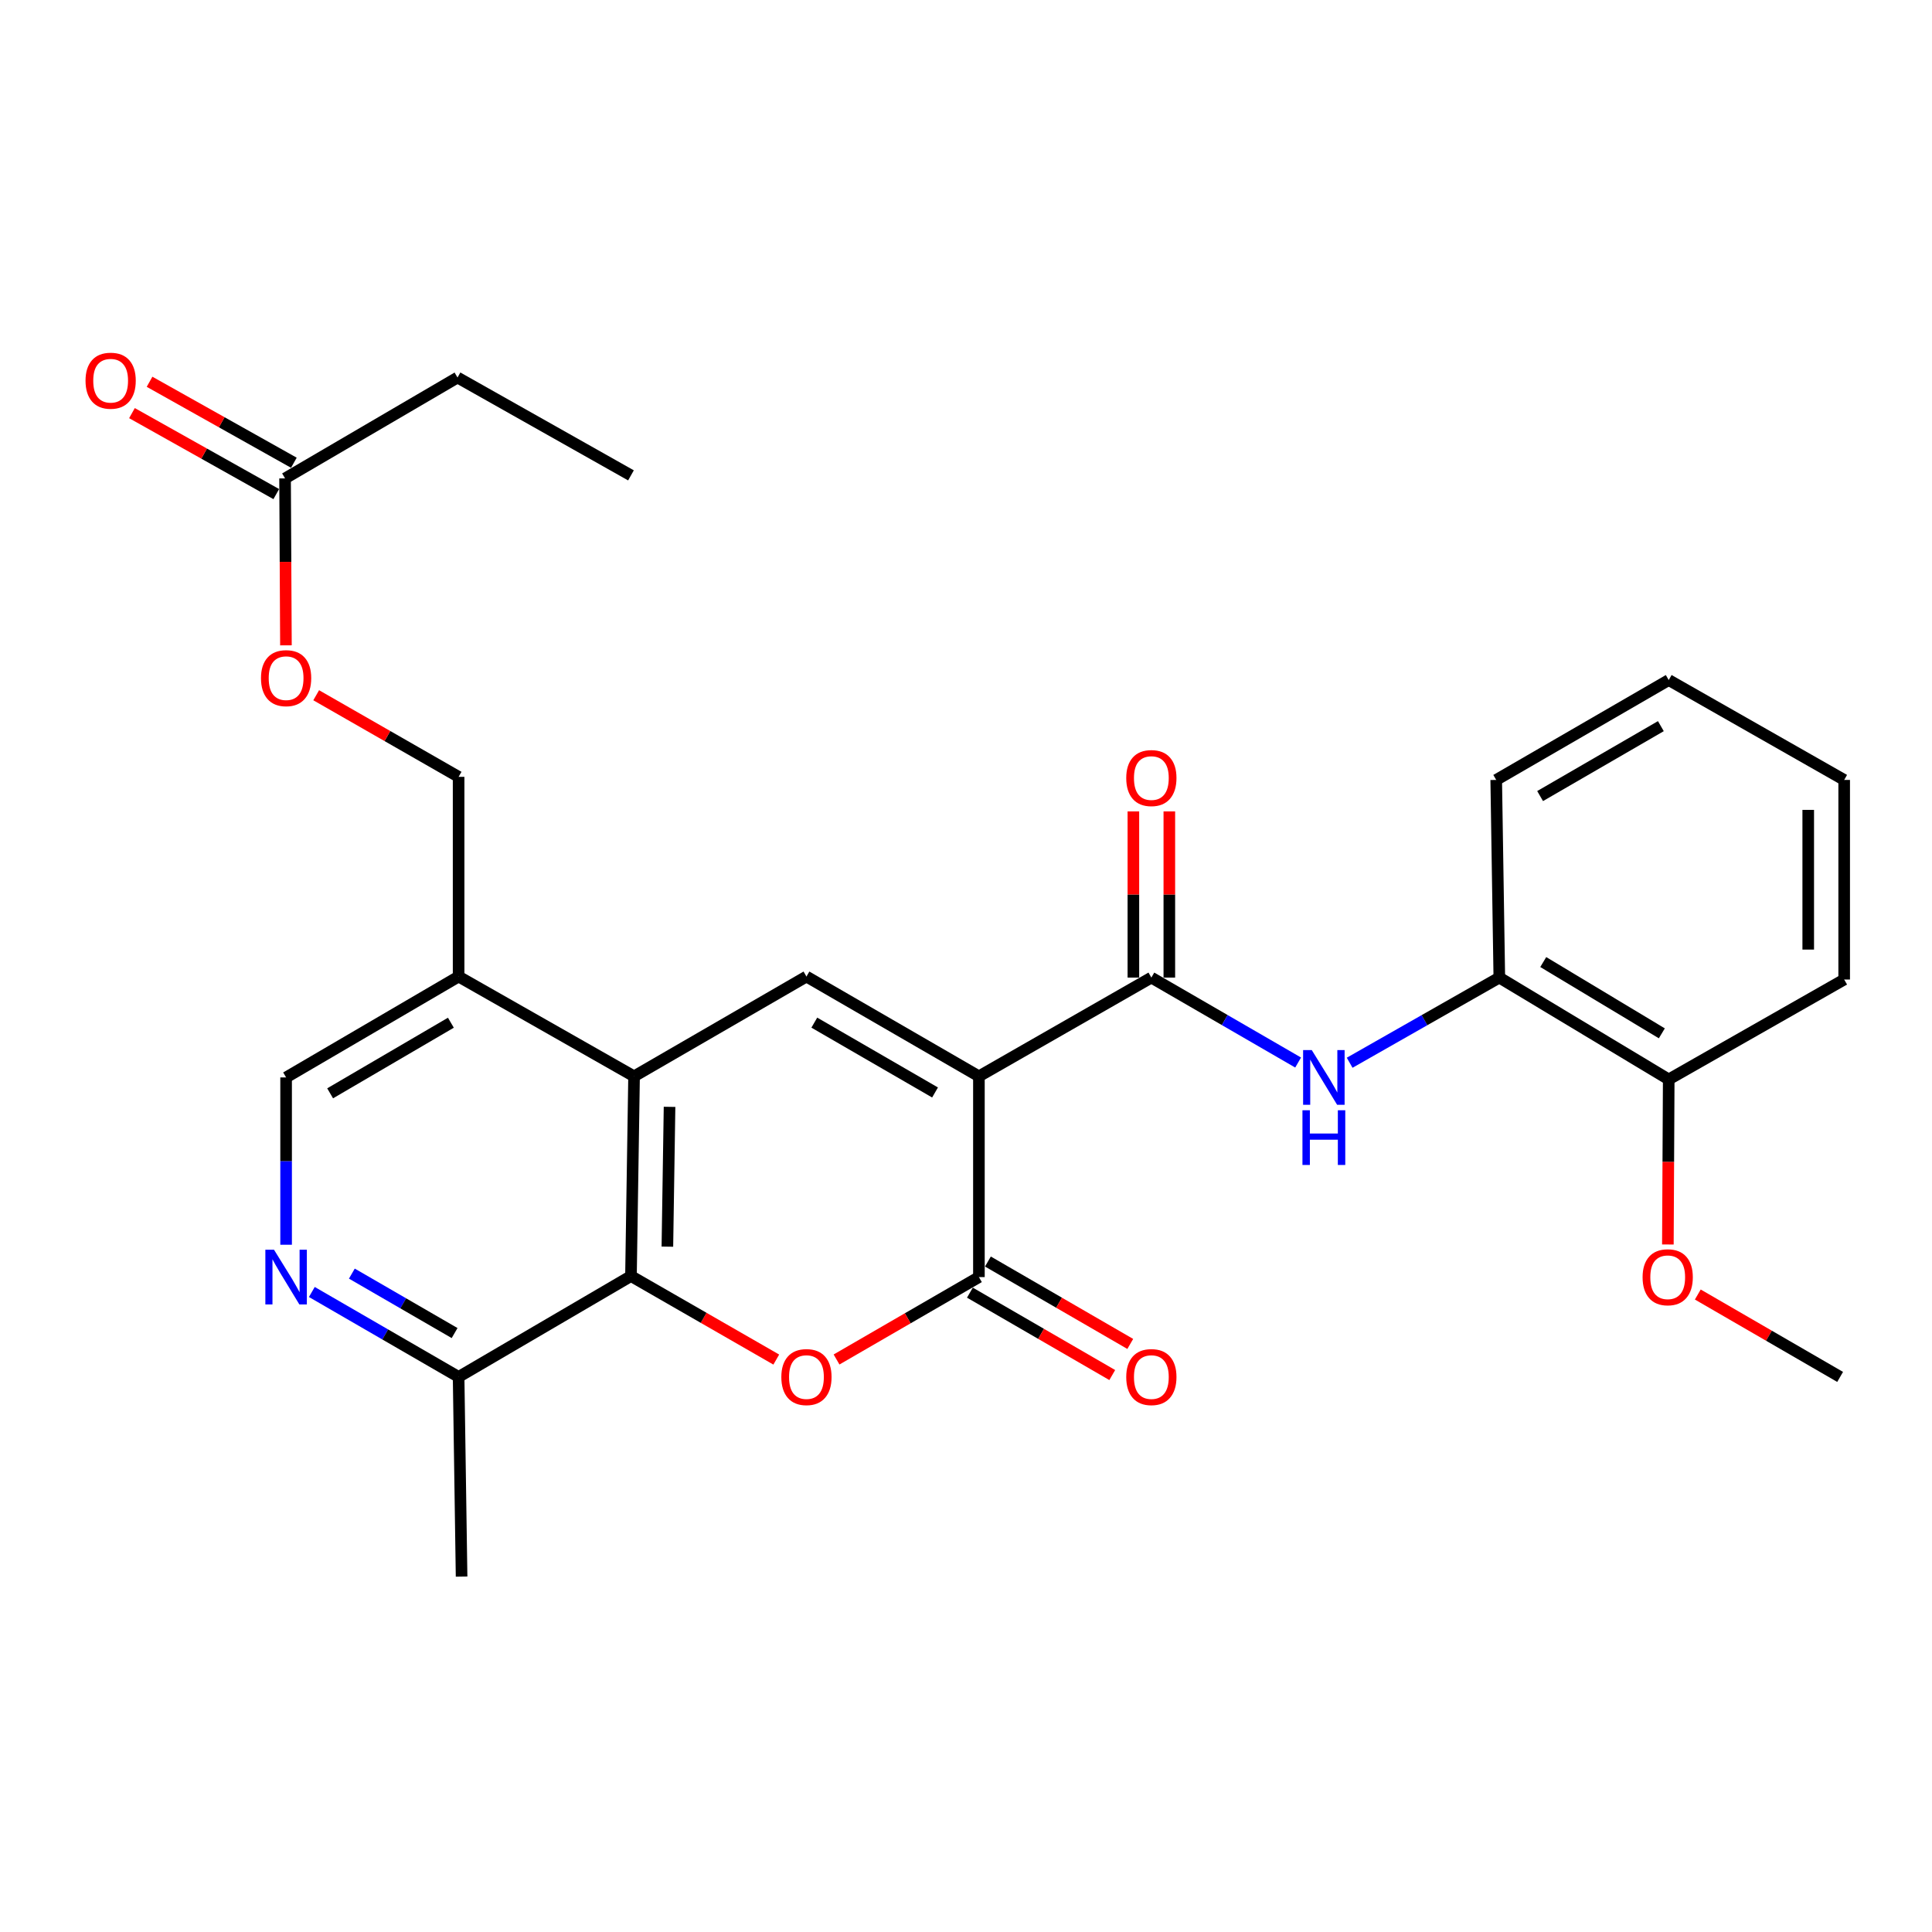 <?xml version='1.0' encoding='iso-8859-1'?>
<svg version='1.1' baseProfile='full'
              xmlns='http://www.w3.org/2000/svg'
                      xmlns:rdkit='http://www.rdkit.org/xml'
                      xmlns:xlink='http://www.w3.org/1999/xlink'
                  xml:space='preserve'
width='1000px' height='1000px' viewBox='0 0 1000 1000'>
<!-- END OF HEADER -->
<rect style='opacity:1.0;fill:#FFFFFF;stroke:none' width='1000' height='1000' x='0' y='0'> </rect>
<path class='bond-0' d='M 506.683,557.106 L 506.683,661.021' style='fill:none;fill-rule:evenodd;stroke:#000000;stroke-width:6px;stroke-linecap:butt;stroke-linejoin:miter;stroke-opacity:1' />
<path class='bond-2' d='M 506.683,557.106 L 417.417,505.459' style='fill:none;fill-rule:evenodd;stroke:#000000;stroke-width:6px;stroke-linecap:butt;stroke-linejoin:miter;stroke-opacity:1' />
<path class='bond-2' d='M 483.975,565.465 L 421.488,529.312' style='fill:none;fill-rule:evenodd;stroke:#000000;stroke-width:6px;stroke-linecap:butt;stroke-linejoin:miter;stroke-opacity:1' />
<path class='bond-3' d='M 506.683,557.106 L 595.94,505.996' style='fill:none;fill-rule:evenodd;stroke:#000000;stroke-width:6px;stroke-linecap:butt;stroke-linejoin:miter;stroke-opacity:1' />
<path class='bond-1' d='M 506.683,661.021 L 469.839,682.347' style='fill:none;fill-rule:evenodd;stroke:#000000;stroke-width:6px;stroke-linecap:butt;stroke-linejoin:miter;stroke-opacity:1' />
<path class='bond-1' d='M 469.839,682.347 L 432.996,703.672' style='fill:none;fill-rule:evenodd;stroke:#FF0000;stroke-width:6px;stroke-linecap:butt;stroke-linejoin:miter;stroke-opacity:1' />
<path class='bond-11' d='M 502.022,669.073 L 538.861,690.398' style='fill:none;fill-rule:evenodd;stroke:#000000;stroke-width:6px;stroke-linecap:butt;stroke-linejoin:miter;stroke-opacity:1' />
<path class='bond-11' d='M 538.861,690.398 L 575.7,711.723' style='fill:none;fill-rule:evenodd;stroke:#FF0000;stroke-width:6px;stroke-linecap:butt;stroke-linejoin:miter;stroke-opacity:1' />
<path class='bond-11' d='M 511.345,652.969 L 548.184,674.294' style='fill:none;fill-rule:evenodd;stroke:#000000;stroke-width:6px;stroke-linecap:butt;stroke-linejoin:miter;stroke-opacity:1' />
<path class='bond-11' d='M 548.184,674.294 L 585.022,695.619' style='fill:none;fill-rule:evenodd;stroke:#FF0000;stroke-width:6px;stroke-linecap:butt;stroke-linejoin:miter;stroke-opacity:1' />
<path class='bond-28' d='M 401.798,703.712 L 364.194,682.098' style='fill:none;fill-rule:evenodd;stroke:#FF0000;stroke-width:6px;stroke-linecap:butt;stroke-linejoin:miter;stroke-opacity:1' />
<path class='bond-28' d='M 364.194,682.098 L 326.59,660.484' style='fill:none;fill-rule:evenodd;stroke:#000000;stroke-width:6px;stroke-linecap:butt;stroke-linejoin:miter;stroke-opacity:1' />
<path class='bond-4' d='M 417.417,505.459 L 328.192,557.106' style='fill:none;fill-rule:evenodd;stroke:#000000;stroke-width:6px;stroke-linecap:butt;stroke-linejoin:miter;stroke-opacity:1' />
<path class='bond-6' d='M 595.94,505.996 L 633.923,527.981' style='fill:none;fill-rule:evenodd;stroke:#000000;stroke-width:6px;stroke-linecap:butt;stroke-linejoin:miter;stroke-opacity:1' />
<path class='bond-6' d='M 633.923,527.981 L 671.907,549.966' style='fill:none;fill-rule:evenodd;stroke:#0000FF;stroke-width:6px;stroke-linecap:butt;stroke-linejoin:miter;stroke-opacity:1' />
<path class='bond-14' d='M 605.243,505.996 L 605.243,462.99' style='fill:none;fill-rule:evenodd;stroke:#000000;stroke-width:6px;stroke-linecap:butt;stroke-linejoin:miter;stroke-opacity:1' />
<path class='bond-14' d='M 605.243,462.99 L 605.243,419.983' style='fill:none;fill-rule:evenodd;stroke:#FF0000;stroke-width:6px;stroke-linecap:butt;stroke-linejoin:miter;stroke-opacity:1' />
<path class='bond-14' d='M 586.636,505.996 L 586.636,462.99' style='fill:none;fill-rule:evenodd;stroke:#000000;stroke-width:6px;stroke-linecap:butt;stroke-linejoin:miter;stroke-opacity:1' />
<path class='bond-14' d='M 586.636,462.99 L 586.636,419.983' style='fill:none;fill-rule:evenodd;stroke:#FF0000;stroke-width:6px;stroke-linecap:butt;stroke-linejoin:miter;stroke-opacity:1' />
<path class='bond-5' d='M 328.192,557.106 L 326.59,660.484' style='fill:none;fill-rule:evenodd;stroke:#000000;stroke-width:6px;stroke-linecap:butt;stroke-linejoin:miter;stroke-opacity:1' />
<path class='bond-5' d='M 346.557,572.901 L 345.436,645.265' style='fill:none;fill-rule:evenodd;stroke:#000000;stroke-width:6px;stroke-linecap:butt;stroke-linejoin:miter;stroke-opacity:1' />
<path class='bond-8' d='M 328.192,557.106 L 237.375,505.459' style='fill:none;fill-rule:evenodd;stroke:#000000;stroke-width:6px;stroke-linecap:butt;stroke-linejoin:miter;stroke-opacity:1' />
<path class='bond-9' d='M 326.59,660.484 L 237.375,712.689' style='fill:none;fill-rule:evenodd;stroke:#000000;stroke-width:6px;stroke-linecap:butt;stroke-linejoin:miter;stroke-opacity:1' />
<path class='bond-10' d='M 698.579,550.077 L 737.311,528.036' style='fill:none;fill-rule:evenodd;stroke:#0000FF;stroke-width:6px;stroke-linecap:butt;stroke-linejoin:miter;stroke-opacity:1' />
<path class='bond-10' d='M 737.311,528.036 L 776.044,505.996' style='fill:none;fill-rule:evenodd;stroke:#000000;stroke-width:6px;stroke-linecap:butt;stroke-linejoin:miter;stroke-opacity:1' />
<path class='bond-7' d='M 148.088,644.277 L 148.088,600.976' style='fill:none;fill-rule:evenodd;stroke:#0000FF;stroke-width:6px;stroke-linecap:butt;stroke-linejoin:miter;stroke-opacity:1' />
<path class='bond-7' d='M 148.088,600.976 L 148.088,557.675' style='fill:none;fill-rule:evenodd;stroke:#000000;stroke-width:6px;stroke-linecap:butt;stroke-linejoin:miter;stroke-opacity:1' />
<path class='bond-29' d='M 161.407,668.728 L 199.391,690.709' style='fill:none;fill-rule:evenodd;stroke:#0000FF;stroke-width:6px;stroke-linecap:butt;stroke-linejoin:miter;stroke-opacity:1' />
<path class='bond-29' d='M 199.391,690.709 L 237.375,712.689' style='fill:none;fill-rule:evenodd;stroke:#000000;stroke-width:6px;stroke-linecap:butt;stroke-linejoin:miter;stroke-opacity:1' />
<path class='bond-29' d='M 182.122,659.217 L 208.711,674.603' style='fill:none;fill-rule:evenodd;stroke:#0000FF;stroke-width:6px;stroke-linecap:butt;stroke-linejoin:miter;stroke-opacity:1' />
<path class='bond-29' d='M 208.711,674.603 L 235.3,689.989' style='fill:none;fill-rule:evenodd;stroke:#000000;stroke-width:6px;stroke-linecap:butt;stroke-linejoin:miter;stroke-opacity:1' />
<path class='bond-13' d='M 237.375,505.459 L 148.088,557.675' style='fill:none;fill-rule:evenodd;stroke:#000000;stroke-width:6px;stroke-linecap:butt;stroke-linejoin:miter;stroke-opacity:1' />
<path class='bond-13' d='M 233.376,529.354 L 170.875,565.905' style='fill:none;fill-rule:evenodd;stroke:#000000;stroke-width:6px;stroke-linecap:butt;stroke-linejoin:miter;stroke-opacity:1' />
<path class='bond-15' d='M 237.375,505.459 L 237.375,402.092' style='fill:none;fill-rule:evenodd;stroke:#000000;stroke-width:6px;stroke-linecap:butt;stroke-linejoin:miter;stroke-opacity:1' />
<path class='bond-22' d='M 237.375,712.689 L 238.915,816.046' style='fill:none;fill-rule:evenodd;stroke:#000000;stroke-width:6px;stroke-linecap:butt;stroke-linejoin:miter;stroke-opacity:1' />
<path class='bond-16' d='M 776.044,505.996 L 863.728,558.708' style='fill:none;fill-rule:evenodd;stroke:#000000;stroke-width:6px;stroke-linecap:butt;stroke-linejoin:miter;stroke-opacity:1' />
<path class='bond-16' d='M 798.784,497.955 L 860.163,534.854' style='fill:none;fill-rule:evenodd;stroke:#000000;stroke-width:6px;stroke-linecap:butt;stroke-linejoin:miter;stroke-opacity:1' />
<path class='bond-21' d='M 776.044,505.996 L 774.441,403.694' style='fill:none;fill-rule:evenodd;stroke:#000000;stroke-width:6px;stroke-linecap:butt;stroke-linejoin:miter;stroke-opacity:1' />
<path class='bond-12' d='M 147.55,247.625 L 147.775,290.826' style='fill:none;fill-rule:evenodd;stroke:#000000;stroke-width:6px;stroke-linecap:butt;stroke-linejoin:miter;stroke-opacity:1' />
<path class='bond-12' d='M 147.775,290.826 L 148,334.027' style='fill:none;fill-rule:evenodd;stroke:#FF0000;stroke-width:6px;stroke-linecap:butt;stroke-linejoin:miter;stroke-opacity:1' />
<path class='bond-18' d='M 152.103,239.511 L 114.757,218.557' style='fill:none;fill-rule:evenodd;stroke:#000000;stroke-width:6px;stroke-linecap:butt;stroke-linejoin:miter;stroke-opacity:1' />
<path class='bond-18' d='M 114.757,218.557 L 77.411,197.602' style='fill:none;fill-rule:evenodd;stroke:#FF0000;stroke-width:6px;stroke-linecap:butt;stroke-linejoin:miter;stroke-opacity:1' />
<path class='bond-18' d='M 142.998,255.739 L 105.652,234.785' style='fill:none;fill-rule:evenodd;stroke:#000000;stroke-width:6px;stroke-linecap:butt;stroke-linejoin:miter;stroke-opacity:1' />
<path class='bond-18' d='M 105.652,234.785 L 68.306,213.83' style='fill:none;fill-rule:evenodd;stroke:#FF0000;stroke-width:6px;stroke-linecap:butt;stroke-linejoin:miter;stroke-opacity:1' />
<path class='bond-20' d='M 147.55,247.625 L 236.806,195.409' style='fill:none;fill-rule:evenodd;stroke:#000000;stroke-width:6px;stroke-linecap:butt;stroke-linejoin:miter;stroke-opacity:1' />
<path class='bond-17' d='M 237.375,402.092 L 200.518,380.972' style='fill:none;fill-rule:evenodd;stroke:#000000;stroke-width:6px;stroke-linecap:butt;stroke-linejoin:miter;stroke-opacity:1' />
<path class='bond-17' d='M 200.518,380.972 L 163.66,359.853' style='fill:none;fill-rule:evenodd;stroke:#FF0000;stroke-width:6px;stroke-linecap:butt;stroke-linejoin:miter;stroke-opacity:1' />
<path class='bond-19' d='M 863.728,558.708 L 863.508,601.426' style='fill:none;fill-rule:evenodd;stroke:#000000;stroke-width:6px;stroke-linecap:butt;stroke-linejoin:miter;stroke-opacity:1' />
<path class='bond-19' d='M 863.508,601.426 L 863.288,644.143' style='fill:none;fill-rule:evenodd;stroke:#FF0000;stroke-width:6px;stroke-linecap:butt;stroke-linejoin:miter;stroke-opacity:1' />
<path class='bond-23' d='M 863.728,558.708 L 954.545,506.999' style='fill:none;fill-rule:evenodd;stroke:#000000;stroke-width:6px;stroke-linecap:butt;stroke-linejoin:miter;stroke-opacity:1' />
<path class='bond-24' d='M 878.779,670.04 L 915.613,691.364' style='fill:none;fill-rule:evenodd;stroke:#FF0000;stroke-width:6px;stroke-linecap:butt;stroke-linejoin:miter;stroke-opacity:1' />
<path class='bond-24' d='M 915.613,691.364 L 952.447,712.689' style='fill:none;fill-rule:evenodd;stroke:#000000;stroke-width:6px;stroke-linecap:butt;stroke-linejoin:miter;stroke-opacity:1' />
<path class='bond-25' d='M 236.806,195.409 L 326.59,246.054' style='fill:none;fill-rule:evenodd;stroke:#000000;stroke-width:6px;stroke-linecap:butt;stroke-linejoin:miter;stroke-opacity:1' />
<path class='bond-26' d='M 774.441,403.694 L 863.728,351.995' style='fill:none;fill-rule:evenodd;stroke:#000000;stroke-width:6px;stroke-linecap:butt;stroke-linejoin:miter;stroke-opacity:1' />
<path class='bond-26' d='M 797.158,412.042 L 859.659,375.853' style='fill:none;fill-rule:evenodd;stroke:#000000;stroke-width:6px;stroke-linecap:butt;stroke-linejoin:miter;stroke-opacity:1' />
<path class='bond-30' d='M 954.545,506.999 L 954.545,403.694' style='fill:none;fill-rule:evenodd;stroke:#000000;stroke-width:6px;stroke-linecap:butt;stroke-linejoin:miter;stroke-opacity:1' />
<path class='bond-30' d='M 935.938,491.503 L 935.938,419.19' style='fill:none;fill-rule:evenodd;stroke:#000000;stroke-width:6px;stroke-linecap:butt;stroke-linejoin:miter;stroke-opacity:1' />
<path class='bond-27' d='M 863.728,351.995 L 954.545,403.694' style='fill:none;fill-rule:evenodd;stroke:#000000;stroke-width:6px;stroke-linecap:butt;stroke-linejoin:miter;stroke-opacity:1' />
<path  class='atom-2' d='M 404.417 712.769
Q 404.417 705.969, 407.777 702.169
Q 411.137 698.369, 417.417 698.369
Q 423.697 698.369, 427.057 702.169
Q 430.417 705.969, 430.417 712.769
Q 430.417 719.649, 427.017 723.569
Q 423.617 727.449, 417.417 727.449
Q 411.177 727.449, 407.777 723.569
Q 404.417 719.689, 404.417 712.769
M 417.417 724.249
Q 421.737 724.249, 424.057 721.369
Q 426.417 718.449, 426.417 712.769
Q 426.417 707.209, 424.057 704.409
Q 421.737 701.569, 417.417 701.569
Q 413.097 701.569, 410.737 704.369
Q 408.417 707.169, 408.417 712.769
Q 408.417 718.489, 410.737 721.369
Q 413.097 724.249, 417.417 724.249
' fill='#FF0000'/>
<path  class='atom-7' d='M 678.967 543.515
L 688.247 558.515
Q 689.167 559.995, 690.647 562.675
Q 692.127 565.355, 692.207 565.515
L 692.207 543.515
L 695.967 543.515
L 695.967 571.835
L 692.087 571.835
L 682.127 555.435
Q 680.967 553.515, 679.727 551.315
Q 678.527 549.115, 678.167 548.435
L 678.167 571.835
L 674.487 571.835
L 674.487 543.515
L 678.967 543.515
' fill='#0000FF'/>
<path  class='atom-7' d='M 674.147 574.667
L 677.987 574.667
L 677.987 586.707
L 692.467 586.707
L 692.467 574.667
L 696.307 574.667
L 696.307 602.987
L 692.467 602.987
L 692.467 589.907
L 677.987 589.907
L 677.987 602.987
L 674.147 602.987
L 674.147 574.667
' fill='#0000FF'/>
<path  class='atom-8' d='M 141.828 646.861
L 151.108 661.861
Q 152.028 663.341, 153.508 666.021
Q 154.988 668.701, 155.068 668.861
L 155.068 646.861
L 158.828 646.861
L 158.828 675.181
L 154.948 675.181
L 144.988 658.781
Q 143.828 656.861, 142.588 654.661
Q 141.388 652.461, 141.028 651.781
L 141.028 675.181
L 137.348 675.181
L 137.348 646.861
L 141.828 646.861
' fill='#0000FF'/>
<path  class='atom-12' d='M 582.94 712.769
Q 582.94 705.969, 586.3 702.169
Q 589.66 698.369, 595.94 698.369
Q 602.22 698.369, 605.58 702.169
Q 608.94 705.969, 608.94 712.769
Q 608.94 719.649, 605.54 723.569
Q 602.14 727.449, 595.94 727.449
Q 589.7 727.449, 586.3 723.569
Q 582.94 719.689, 582.94 712.769
M 595.94 724.249
Q 600.26 724.249, 602.58 721.369
Q 604.94 718.449, 604.94 712.769
Q 604.94 707.209, 602.58 704.409
Q 600.26 701.569, 595.94 701.569
Q 591.62 701.569, 589.26 704.369
Q 586.94 707.169, 586.94 712.769
Q 586.94 718.489, 589.26 721.369
Q 591.62 724.249, 595.94 724.249
' fill='#FF0000'/>
<path  class='atom-15' d='M 582.94 402.72
Q 582.94 395.92, 586.3 392.12
Q 589.66 388.32, 595.94 388.32
Q 602.22 388.32, 605.58 392.12
Q 608.94 395.92, 608.94 402.72
Q 608.94 409.6, 605.54 413.52
Q 602.14 417.4, 595.94 417.4
Q 589.7 417.4, 586.3 413.52
Q 582.94 409.64, 582.94 402.72
M 595.94 414.2
Q 600.26 414.2, 602.58 411.32
Q 604.94 408.4, 604.94 402.72
Q 604.94 397.16, 602.58 394.36
Q 600.26 391.52, 595.94 391.52
Q 591.62 391.52, 589.26 394.32
Q 586.94 397.12, 586.94 402.72
Q 586.94 408.44, 589.26 411.32
Q 591.62 414.2, 595.94 414.2
' fill='#FF0000'/>
<path  class='atom-18' d='M 135.088 351.01
Q 135.088 344.21, 138.448 340.41
Q 141.808 336.61, 148.088 336.61
Q 154.368 336.61, 157.728 340.41
Q 161.088 344.21, 161.088 351.01
Q 161.088 357.89, 157.688 361.81
Q 154.288 365.69, 148.088 365.69
Q 141.848 365.69, 138.448 361.81
Q 135.088 357.93, 135.088 351.01
M 148.088 362.49
Q 152.408 362.49, 154.728 359.61
Q 157.088 356.69, 157.088 351.01
Q 157.088 345.45, 154.728 342.65
Q 152.408 339.81, 148.088 339.81
Q 143.768 339.81, 141.408 342.61
Q 139.088 345.41, 139.088 351.01
Q 139.088 356.73, 141.408 359.61
Q 143.768 362.49, 148.088 362.49
' fill='#FF0000'/>
<path  class='atom-19' d='M 44.271 197.05
Q 44.271 190.25, 47.631 186.45
Q 50.991 182.65, 57.271 182.65
Q 63.551 182.65, 66.911 186.45
Q 70.271 190.25, 70.271 197.05
Q 70.271 203.93, 66.871 207.85
Q 63.471 211.73, 57.271 211.73
Q 51.031 211.73, 47.631 207.85
Q 44.271 203.97, 44.271 197.05
M 57.271 208.53
Q 61.591 208.53, 63.911 205.65
Q 66.271 202.73, 66.271 197.05
Q 66.271 191.49, 63.911 188.69
Q 61.591 185.85, 57.271 185.85
Q 52.951 185.85, 50.591 188.65
Q 48.271 191.45, 48.271 197.05
Q 48.271 202.77, 50.591 205.65
Q 52.951 208.53, 57.271 208.53
' fill='#FF0000'/>
<path  class='atom-20' d='M 850.201 661.101
Q 850.201 654.301, 853.561 650.501
Q 856.921 646.701, 863.201 646.701
Q 869.481 646.701, 872.841 650.501
Q 876.201 654.301, 876.201 661.101
Q 876.201 667.981, 872.801 671.901
Q 869.401 675.781, 863.201 675.781
Q 856.961 675.781, 853.561 671.901
Q 850.201 668.021, 850.201 661.101
M 863.201 672.581
Q 867.521 672.581, 869.841 669.701
Q 872.201 666.781, 872.201 661.101
Q 872.201 655.541, 869.841 652.741
Q 867.521 649.901, 863.201 649.901
Q 858.881 649.901, 856.521 652.701
Q 854.201 655.501, 854.201 661.101
Q 854.201 666.821, 856.521 669.701
Q 858.881 672.581, 863.201 672.581
' fill='#FF0000'/>
</svg>
